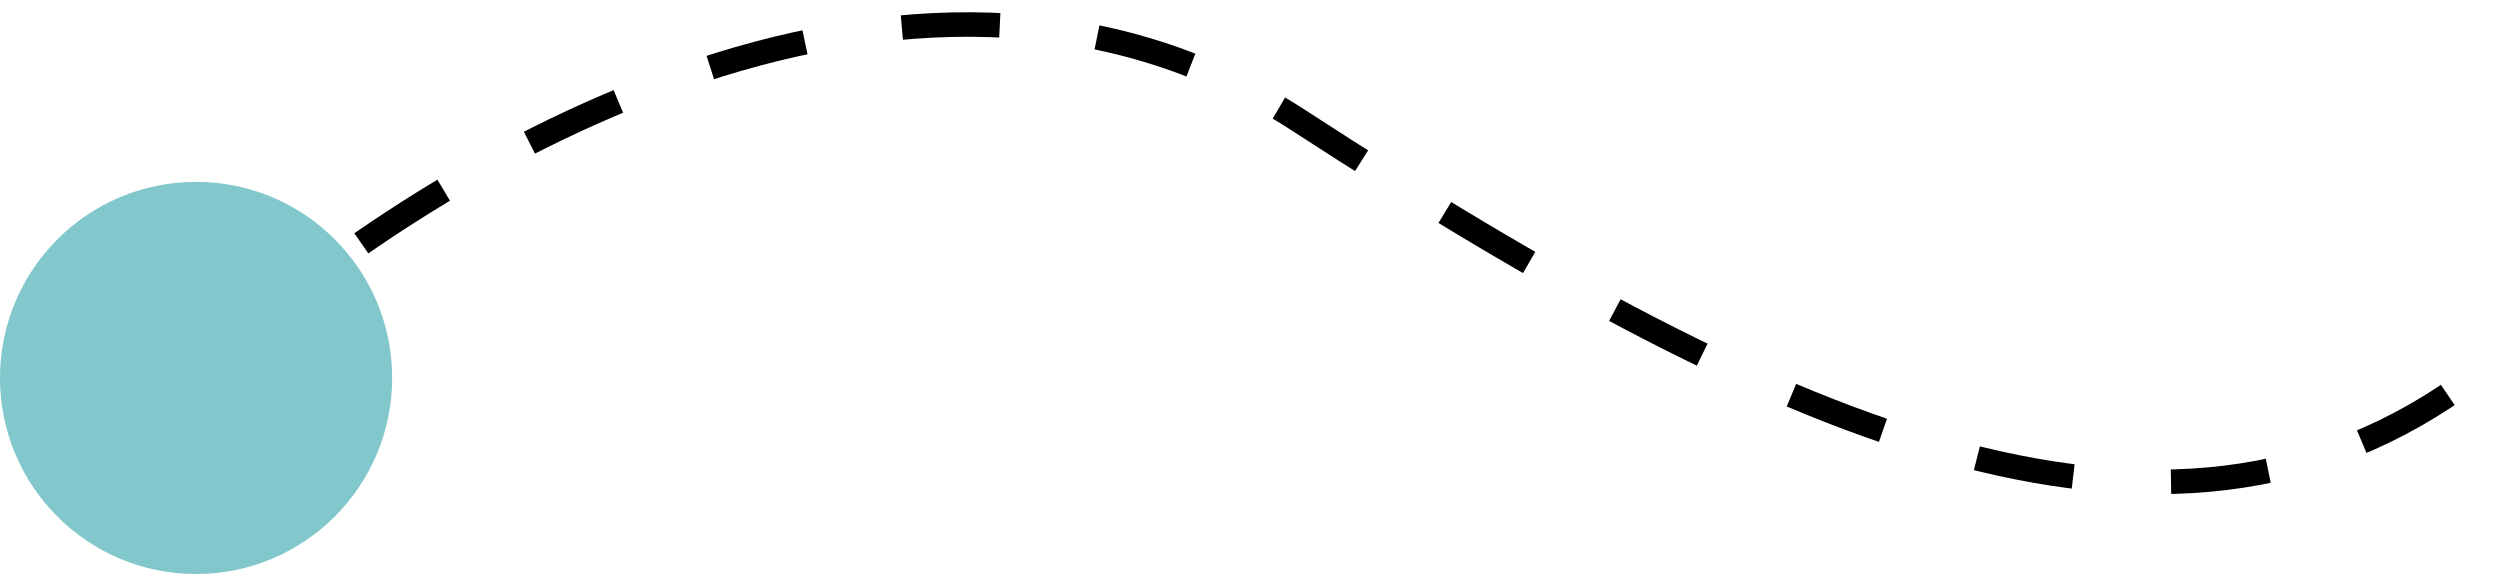 <svg width="102" height="24" viewBox="0 0 102 24" fill="none" xmlns="http://www.w3.org/2000/svg">
<path d="M8.5 14.92C16.667 7.253 37 -5.48 53 4.92C73 17.92 89 24.92 101.5 14.92" stroke="black" stroke-dasharray="4 4"/>
<circle cx="8" cy="15.42" r="8" fill="#81C7CB"/>
</svg>
